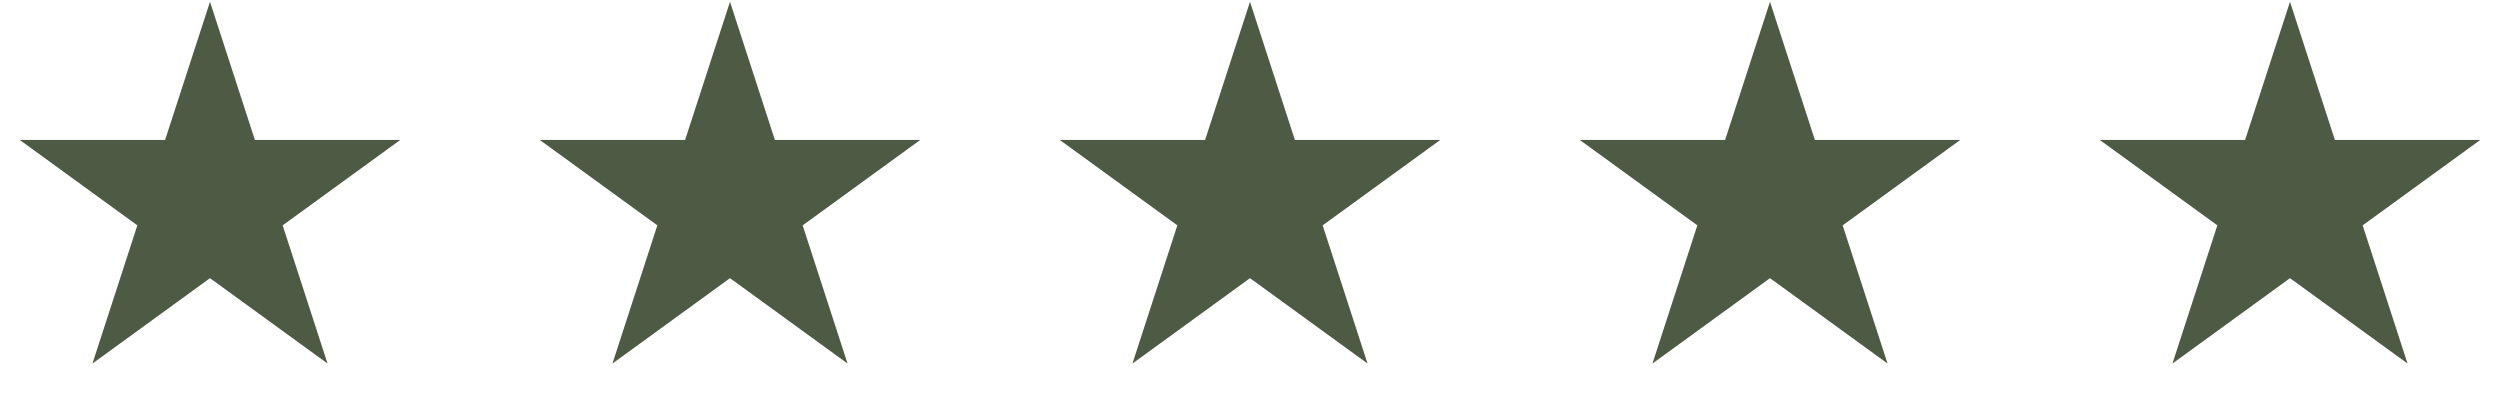 <?xml version="1.0" encoding="UTF-8"?> <svg xmlns="http://www.w3.org/2000/svg" width="125" height="21" viewBox="0 0 125 21" fill="none"><path d="M10.5 0.088L12.745 6.998H20.011L14.133 11.268L16.378 18.178L10.5 13.908L4.622 18.178L6.867 11.268L0.989 6.998H8.255L10.5 0.088Z" fill="#4D5B44"></path><path d="M36.5 0.088L38.745 6.998H46.011L40.133 11.268L42.378 18.178L36.5 13.908L30.622 18.178L32.867 11.268L26.989 6.998H34.255L36.5 0.088Z" fill="#4D5B44"></path><path d="M62.5 0.088L64.745 6.998H72.011L66.133 11.268L68.378 18.178L62.5 13.908L56.622 18.178L58.867 11.268L52.989 6.998H60.255L62.5 0.088Z" fill="#4D5B44"></path><path d="M88.5 0.088L90.745 6.998H98.011L92.133 11.268L94.378 18.178L88.5 13.908L82.622 18.178L84.867 11.268L78.989 6.998H86.255L88.5 0.088Z" fill="#4D5B44"></path><path d="M114.5 0.088L116.745 6.998H124.011L118.133 11.268L120.378 18.178L114.5 13.908L108.622 18.178L110.867 11.268L104.989 6.998H112.255L114.5 0.088Z" fill="#4D5B44"></path></svg> 